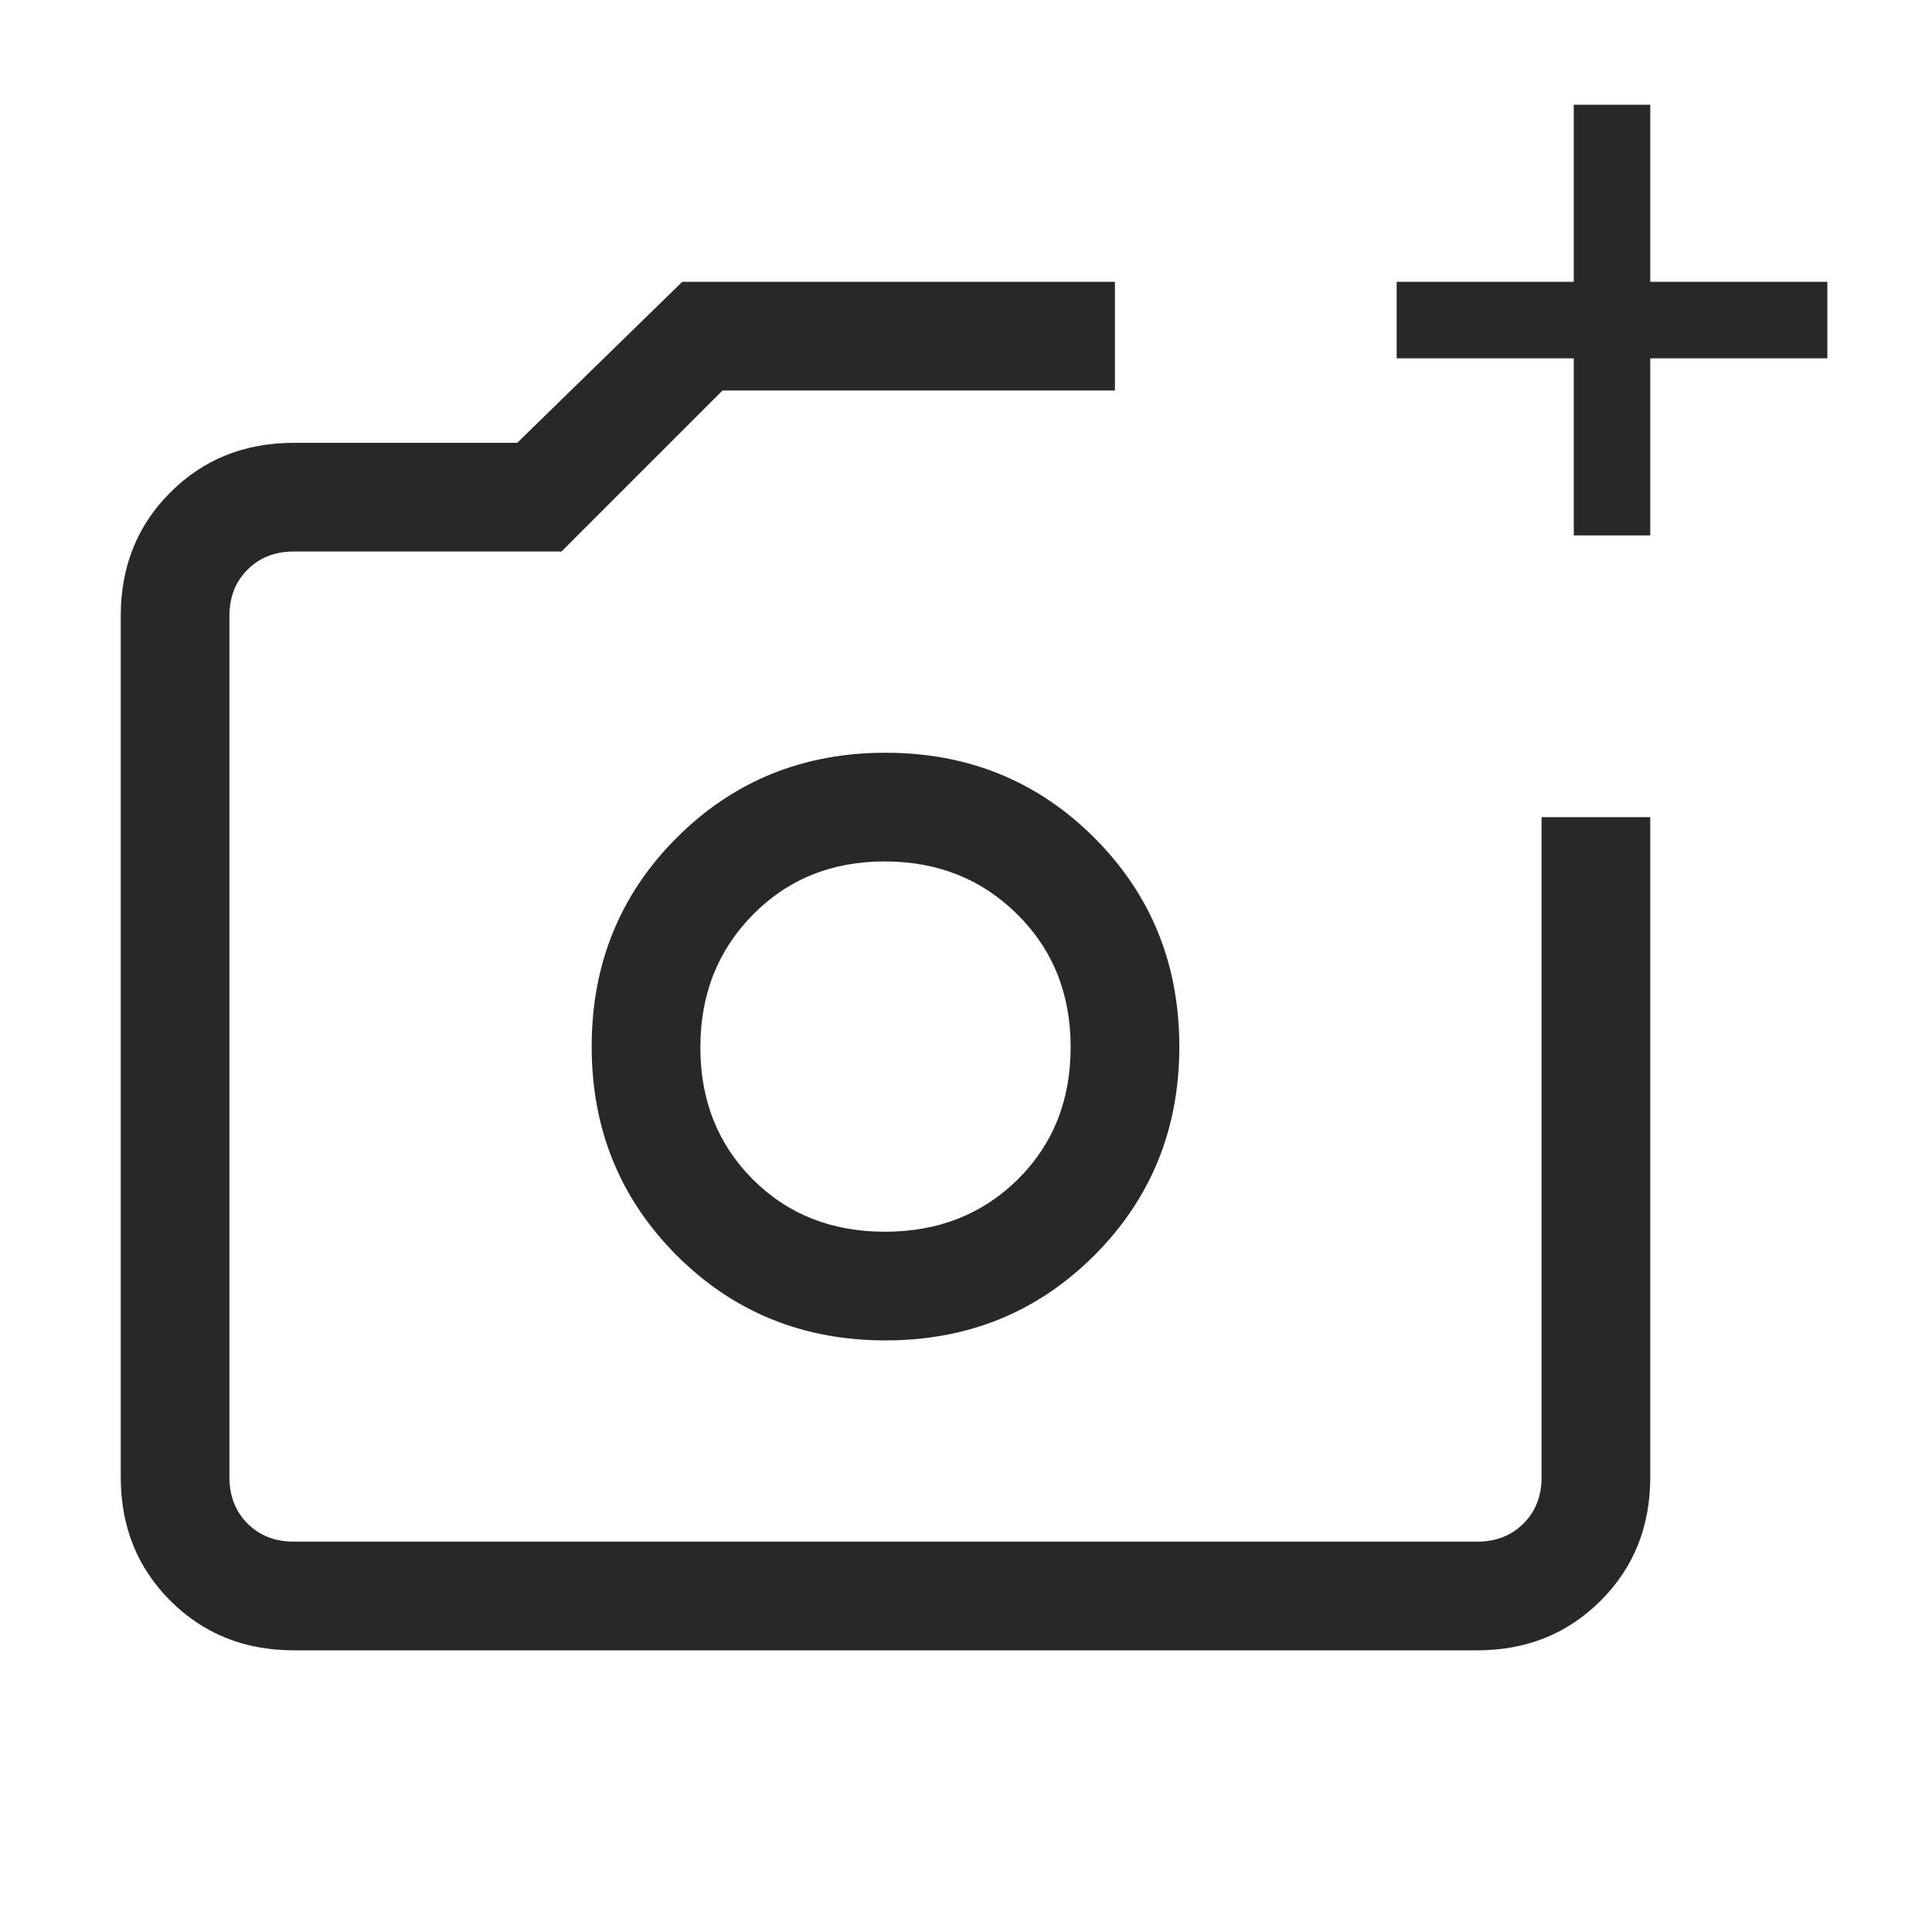 <?xml version="1.0" encoding="UTF-8"?> <svg xmlns="http://www.w3.org/2000/svg" width="24" height="24" viewBox="0 0 24 24" fill="none"><path d="M3.65 20.501C3.038 20.501 2.527 20.295 2.116 19.885C1.705 19.474 1.5 18.963 1.5 18.351V7.651C1.5 7.039 1.705 6.527 2.116 6.117C2.527 5.706 3.038 5.501 3.65 5.501H6.425L8.475 3.501H13.85V4.851H8.975L6.975 6.851H3.65C3.417 6.851 3.225 6.926 3.075 7.076C2.925 7.226 2.85 7.417 2.85 7.651V18.351C2.85 18.584 2.925 18.776 3.075 18.926C3.225 19.076 3.417 19.151 3.65 19.151H18.35C18.583 19.151 18.775 19.076 18.925 18.926C19.075 18.776 19.15 18.584 19.15 18.351V10.151H20.5V18.351C20.5 18.963 20.295 19.474 19.884 19.885C19.473 20.295 18.962 20.501 18.35 20.501H3.65ZM19.55 6.651V4.451H17.35V3.501H19.55V1.301H20.5V3.501H22.7V4.451H20.5V6.651H19.55ZM11 16.651C12.025 16.651 12.89 16.299 13.594 15.595C14.298 14.89 14.65 14.026 14.65 13.001C14.65 11.976 14.298 11.111 13.594 10.407C12.89 9.703 12.025 9.351 11 9.351C9.975 9.351 9.11 9.703 8.406 10.407C7.702 11.111 7.35 11.976 7.35 13.001C7.35 14.026 7.702 14.89 8.406 15.595C9.11 16.299 9.975 16.651 11 16.651ZM10.993 15.301C10.331 15.301 9.783 15.083 9.35 14.649C8.917 14.214 8.7 13.668 8.7 13.011C8.7 12.354 8.917 11.805 9.352 11.363C9.787 10.922 10.332 10.701 10.989 10.701C11.646 10.701 12.196 10.92 12.637 11.358C13.079 11.796 13.3 12.346 13.3 13.008C13.3 13.67 13.081 14.217 12.643 14.651C12.205 15.084 11.655 15.301 10.993 15.301Z" fill="#282828"></path></svg> 